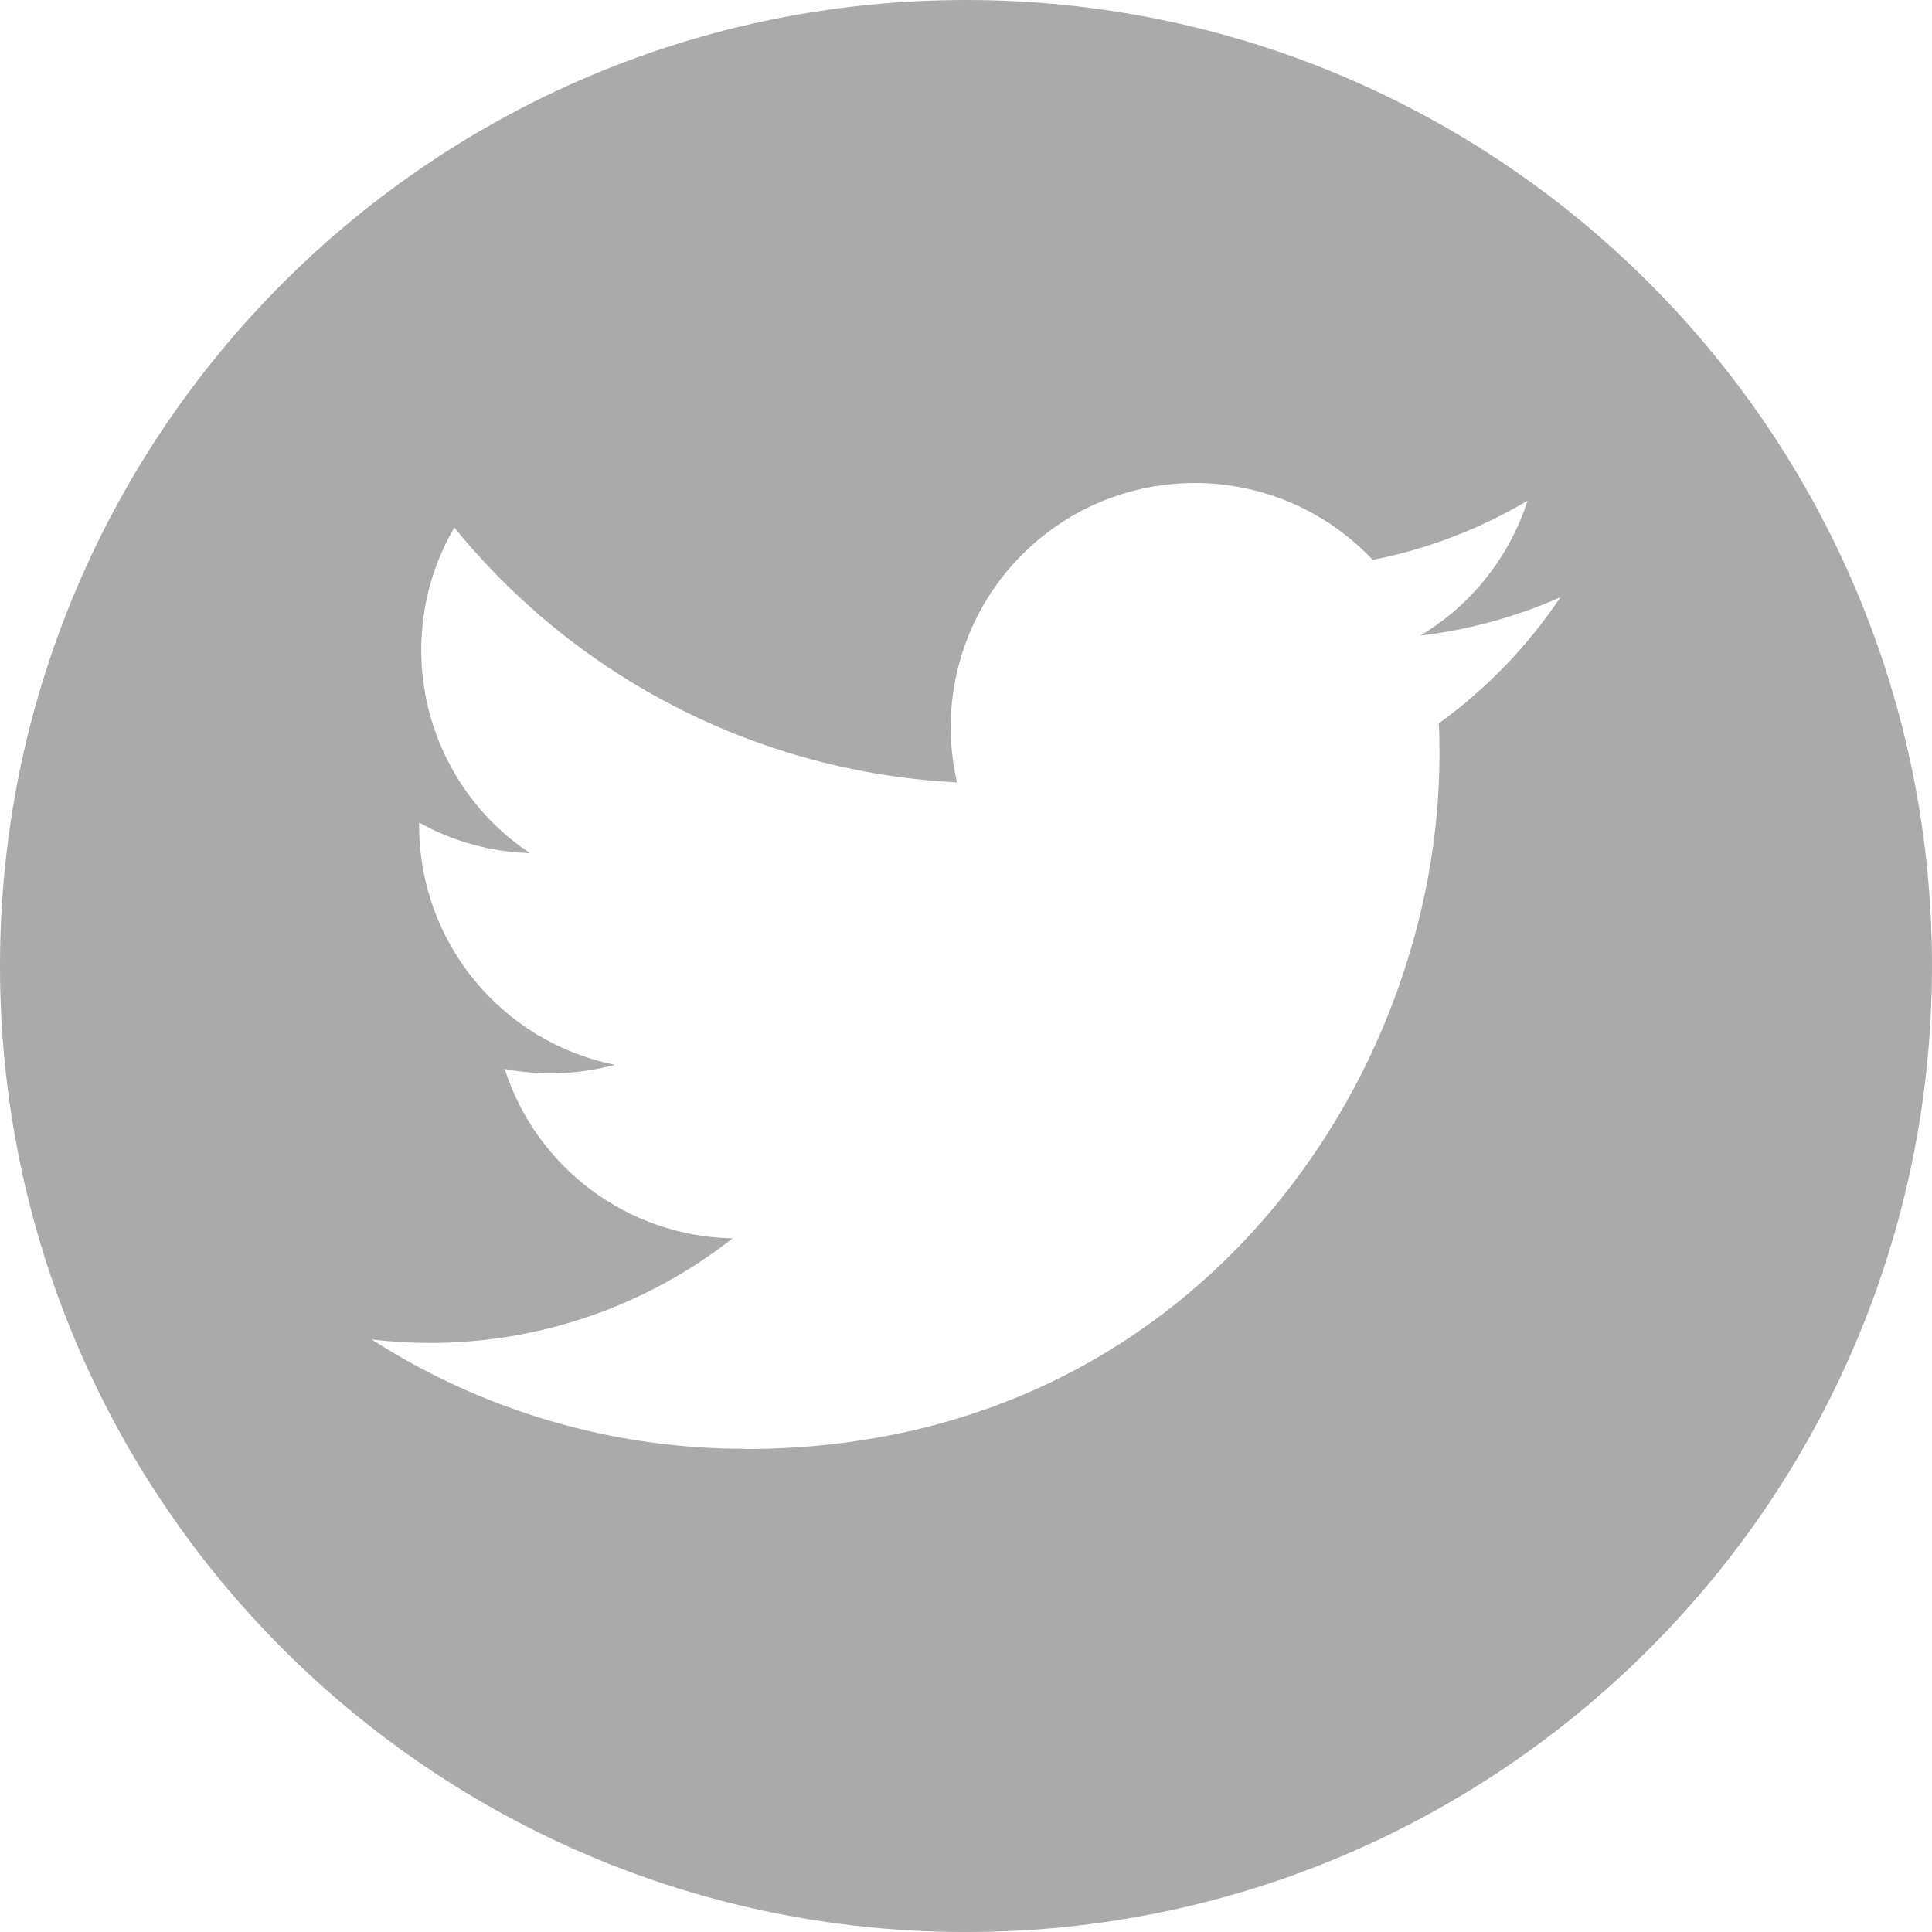 <?xml version="1.0" encoding="UTF-8"?>
<svg id="icon_twitter" data-name="icon_twitter" xmlns="http://www.w3.org/2000/svg" viewBox="0 0 360 360">
  <defs>
    <style>
      .cls-1 {
        fill: #aaa;
      }
    </style>
  </defs>
  <g id="icon_twitter" data-name="icon_twitter">
    <path id="icon_twitter" class="cls-1" d="M180,0C80.589,0,0,80.589,0,180s80.589,180,180,180,180-80.589,180-180S279.411,0,180,0Zm88.087,134.808c.133,1.949,.133,3.908,.133,5.875,0,60.06-45.723,129.317-129.317,129.317v-.035c-24.696,.033-48.88-7.042-69.665-20.38,3.591,.43,7.203,.649,10.819,.656,20.469,.021,40.35-6.846,56.444-19.494-19.445-.365-36.508-13.048-42.462-31.563,6.81,1.312,13.831,1.045,20.522-.78-21.206-4.284-36.457-22.918-36.463-44.553v-.576c6.32,3.523,13.396,5.474,20.628,5.689-19.973-13.337-26.134-39.904-14.071-60.671,23.078,28.393,57.126,45.654,93.669,47.486-3.664-15.784,1.345-32.325,13.148-43.425,18.302-17.212,47.093-16.329,64.305,1.974,10.178-2.007,19.939-5.738,28.86-11.032-3.393,10.525-10.494,19.459-19.982,25.138,9.01-1.065,17.81-3.475,26.104-7.151-6.102,9.126-13.78,17.092-22.675,23.526Z"/>
  </g>
</svg>